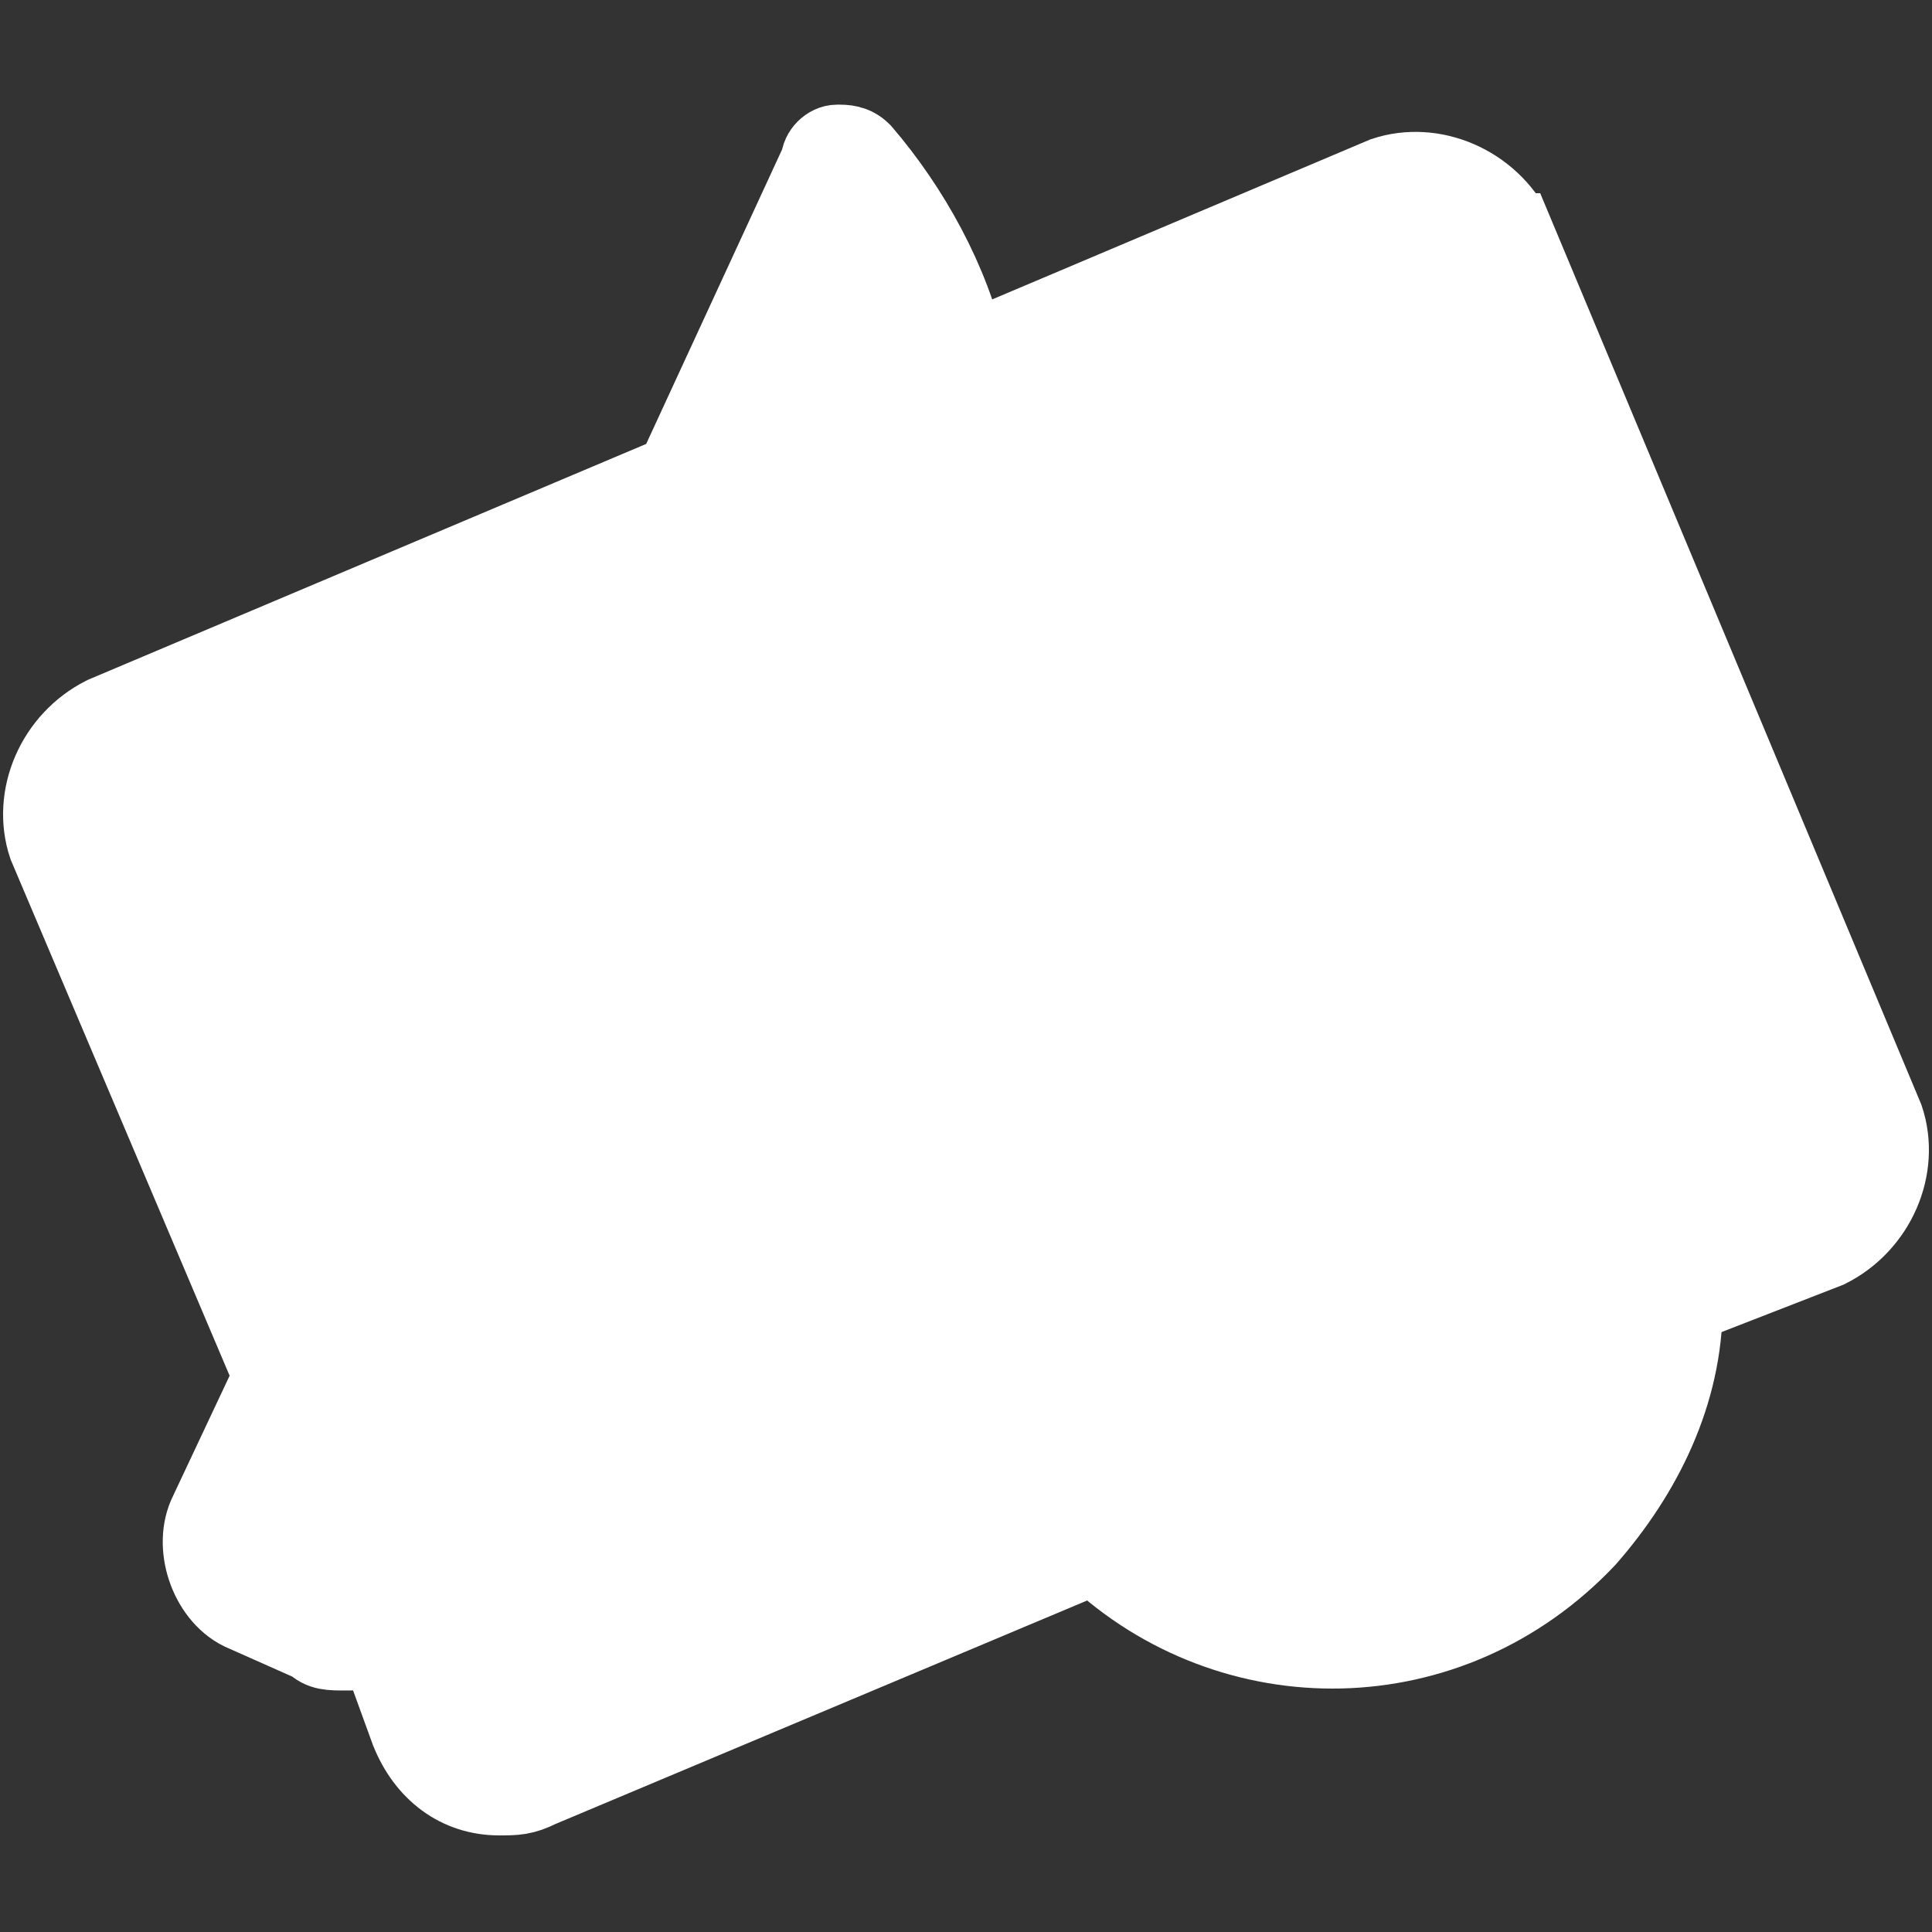 <svg id="Layer_1" xmlns="http://www.w3.org/2000/svg" xmlns:xlink="http://www.w3.org/1999/xlink" viewBox="0 0 24 24" style="enable-background:new 0 0 24 24;"><rect x="0" y="0" width="24" height="24" fill="#333333" stroke="none"/><style>.st0{fill:#FFFFFF;stroke:#FFFFFF;stroke-miterlimit:10;}</style><g><path class="st0" d="M8.8 14.3c2.6-5.9 3.8-8.8 1.8-11.6L5.9 13l2.9 1.3z"/><path class="st0" d="M22.8 14.1l-4.5-11c-.1-.3-.5-.5-.8-.3L12.1 5c.3 2.4-.9 5.3-2.9 9.8C9.2 15 9 15 8.9 15h-.1l-1.2-.5-2.4 5.3.6 1.4c.1.3.5.5.8.3l6.7-2.8c-1.5-1.9-1.1-4.6.7-6s4.6-1.1 6 .7c.5.6.8 1.3.9 2.1l1.6-.7C22.8 14.7 23 14.4 22.8 14.1z"/><path class="st0" d="M16.7 12.4c-2 0-3.7 1.6-3.7 3.7.0 2 1.6 3.7 3.7 3.7 2 0 3.7-1.6 3.7-3.7C20.3 14.1 18.7 12.4 16.7 12.4zm1.5 4.8c-.1.1-.1.1-.2.1-.1.0-.1.0-.2.0l-1.3-.9c-.1-.1-.1-.2-.1-.3v-2.4c0-.2.1-.3.3-.3s.3.1.3.3v2.2l1.1.8C18.3 16.8 18.3 17 18.2 17.2z"/><path class="st0" d="M5.2 13.1 8 6.8 1.5 9.5C1.2 9.6 1 10 1.2 10.3l2.5 6.1 1.5-3.3z"/><path class="st0" d="M5.6 13.6l-2.5 5.5c-.1.1.0.3.1.4h.1l.9.4c.1.1.3.0.4-.1L7 14.2l-1.4-.6z"/></g><path class="st0" d="M18.8 2.9c-.3-.6-1-.9-1.6-.7L12 4.4c-.2-.9-.7-1.8-1.3-2.5-.1-.1-.2-.1-.3-.1-.1.0-.2.1-.2.2L8.4 5.9l-7.1 3c-.6.3-.9 1-.7 1.6l2.8 6.6-.8 1.7c-.2.4.0 1 .4 1.2l.9.4c.1.1.2.1.4.1.1.0.3.0.4-.1l.4 1.1c.2.5.6.8 1.1.8.2.0.3.0.5-.1l6.9-2.9c1.7 1.6 4.4 1.6 6.1-.2.7-.8 1.2-1.8 1.2-2.9l1.8-.7c.6-.3.9-1 .7-1.6l-4.6-11zm-8.2-.2c2 2.9.9 5.8-1.8 11.6L5.9 13 10.6 2.7zM1.2 10.3C1 10 1.2 9.6 1.5 9.5L8 6.7 5.2 13l-1.5 3.3-2.5-6zm3.3 9.4c-.1.1-.2.2-.4.1l-.9-.4c-.1-.1-.2-.2-.1-.4l2.5-5.5L7 14.2 4.5 19.7zm15.9-3.6c0 2-1.6 3.7-3.7 3.7S13 18.1 13 16.1s1.6-3.7 3.7-3.7C18.7 12.4 20.3 14.1 20.4 16.1zm2.1-1.2-1.6.7c-.3-2.4-2.5-4-4.8-3.7-2.4.3-4 2.5-3.7 4.8.1.8.4 1.5.9 2.1l-6.7 2.8c-.3.1-.7.0-.8-.3l-.6-1.4 2.4-5.3L8.8 15s.1.0.1.0c.1.0.2-.1.3-.2 2.1-4.5 3.3-7.4 2.9-9.8l5.3-2.2c.3-.1.7.0.8.3L22.8 14C22.9 14.4 22.8 14.7 22.5 14.9z"/><path class="st0" d="M17 15.9v-2.2c0-.2-.1-.3-.3-.3s-.3.1-.3.3v2.4c0 .1.1.2.1.3l1.3.9c.1.0.1.0.2.0.1.0.2.0.2-.1.1-.1.1-.3-.1-.4L17 15.9z"/></svg>